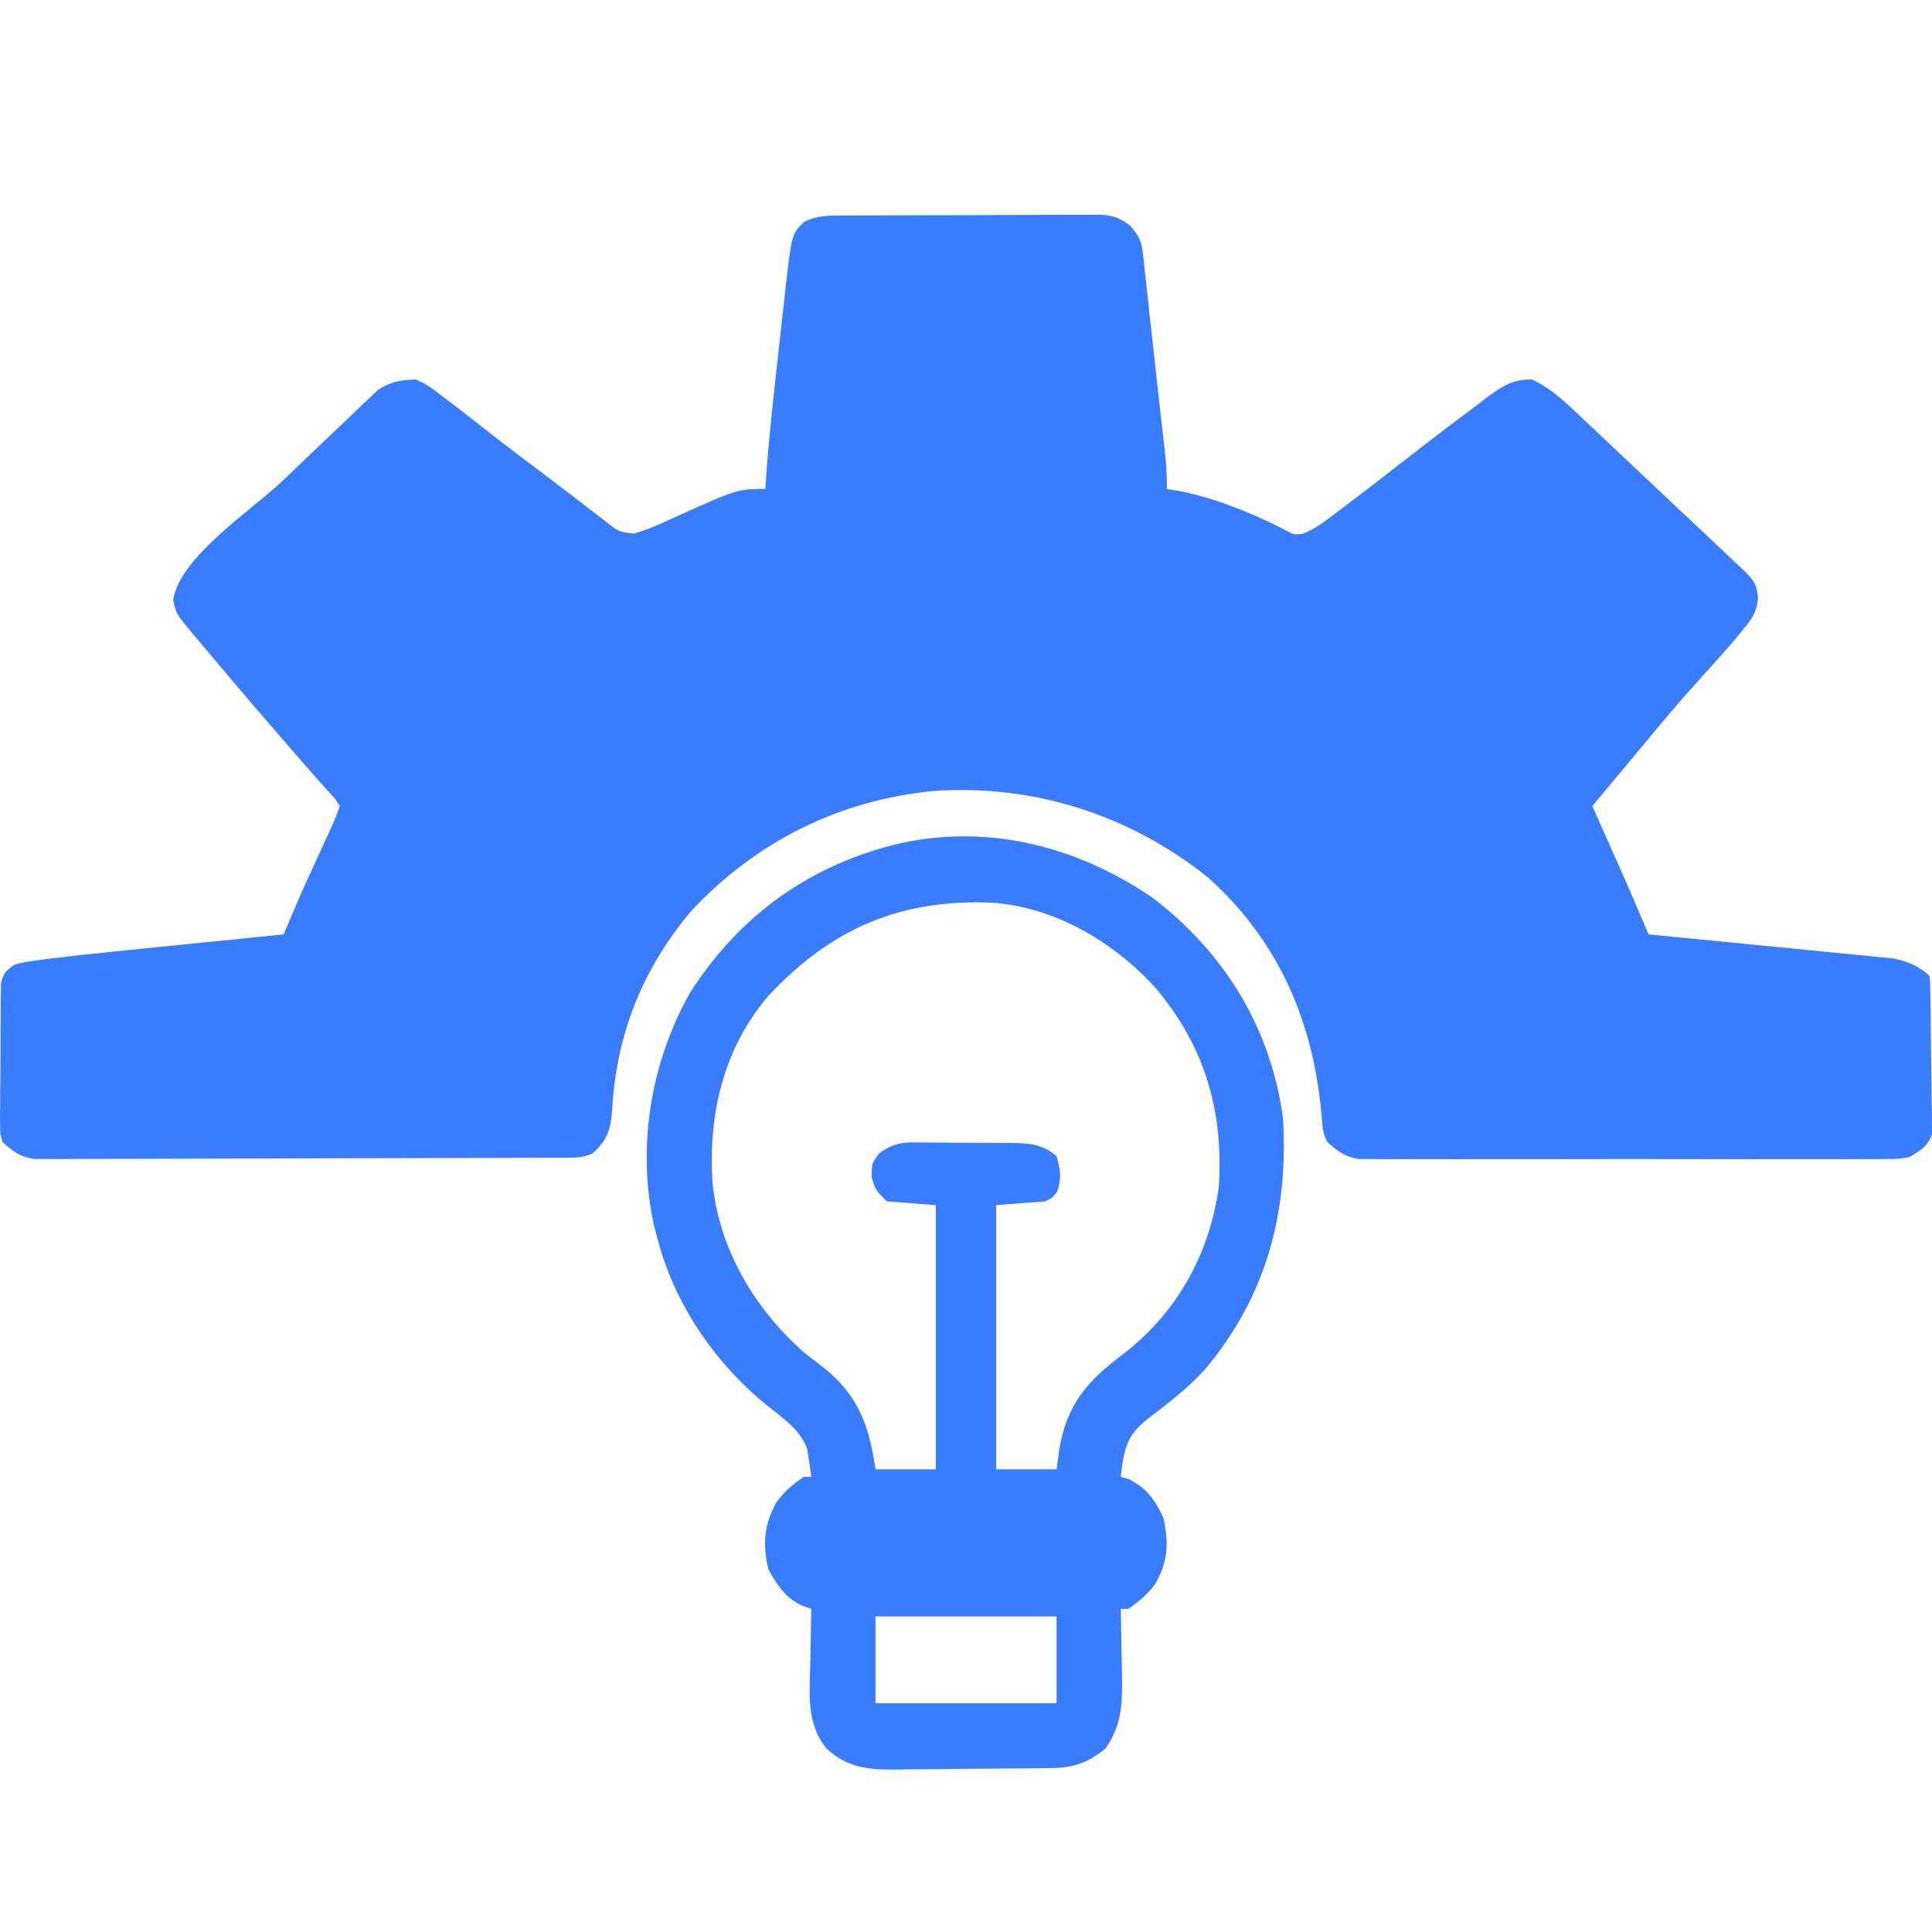 <svg xmlns="http://www.w3.org/2000/svg" width="90" height="90" viewBox="0 0 90 90" fill="none"><path d="M39.272 10.041C39.409 10.04 39.546 10.038 39.688 10.037C40.14 10.033 40.593 10.033 41.046 10.033C41.361 10.032 41.677 10.03 41.992 10.029C42.653 10.026 43.314 10.026 43.974 10.027C44.82 10.028 45.666 10.023 46.512 10.016C47.164 10.011 47.815 10.011 48.466 10.011C48.778 10.011 49.09 10.009 49.402 10.006C49.838 10.002 50.274 10.004 50.711 10.007C50.839 10.005 50.968 10.002 51.1 10C51.798 10.011 52.097 10.106 52.653 10.515C53.026 10.972 53.17 11.178 53.231 11.736C53.257 11.946 53.257 11.946 53.284 12.161C53.298 12.312 53.313 12.462 53.328 12.617C53.346 12.776 53.365 12.934 53.384 13.098C53.442 13.605 53.495 14.113 53.547 14.621C53.585 14.954 53.622 15.286 53.66 15.618C53.735 16.275 53.807 16.932 53.877 17.589C53.945 18.232 54.016 18.874 54.09 19.517C54.108 19.669 54.125 19.82 54.143 19.977C54.176 20.262 54.209 20.547 54.243 20.832C54.318 21.484 54.373 22.122 54.354 22.777C54.574 22.813 54.794 22.849 55.02 22.887C56.643 23.225 58.257 23.874 59.719 24.612C60.276 24.916 60.276 24.916 60.679 24.868C61.278 24.638 61.746 24.267 62.243 23.887C62.413 23.76 62.413 23.76 62.585 23.63C63.783 22.726 64.966 21.805 66.15 20.884C67.01 20.216 67.877 19.557 68.754 18.908C68.888 18.805 69.022 18.702 69.159 18.596C69.872 18.061 70.419 17.657 71.372 17.677C72.126 18.038 72.674 18.506 73.269 19.066C73.36 19.151 73.451 19.237 73.544 19.325C73.843 19.605 74.14 19.886 74.437 20.167C74.645 20.363 74.853 20.558 75.061 20.754C75.495 21.163 75.929 21.572 76.362 21.982C76.918 22.508 77.476 23.032 78.033 23.556C78.462 23.96 78.89 24.363 79.318 24.767C79.524 24.961 79.729 25.154 79.935 25.348C80.221 25.618 80.507 25.888 80.793 26.159C80.956 26.312 81.119 26.466 81.287 26.625C81.729 27.069 81.833 27.237 81.895 27.843C81.835 28.51 81.657 28.768 81.225 29.294C81.02 29.546 81.02 29.546 80.81 29.803C80.248 30.456 79.674 31.099 79.092 31.737C78.195 32.722 77.347 33.741 76.501 34.765C76.028 35.336 75.552 35.903 75.077 36.472C74.903 36.68 74.729 36.888 74.555 37.097C74.368 37.32 74.368 37.32 74.177 37.549C74.23 37.667 74.283 37.786 74.337 37.908C74.58 38.455 74.823 39.002 75.066 39.549C75.148 39.736 75.231 39.922 75.317 40.114C75.44 40.392 75.44 40.392 75.565 40.674C75.677 40.926 75.677 40.926 75.791 41.182C76.132 41.962 76.464 42.745 76.795 43.528C76.943 43.542 77.091 43.556 77.243 43.571C78.639 43.706 80.034 43.843 81.429 43.982C82.146 44.053 82.863 44.124 83.58 44.193C84.273 44.26 84.965 44.328 85.657 44.398C85.921 44.425 86.185 44.45 86.449 44.475C86.819 44.51 87.189 44.548 87.559 44.586C87.77 44.606 87.981 44.627 88.197 44.649C88.863 44.778 89.4 45.005 89.886 45.462C89.909 45.701 89.918 45.941 89.922 46.181C89.927 46.41 89.927 46.41 89.931 46.644C89.94 47.343 89.948 48.043 89.952 48.743C89.955 49.112 89.96 49.481 89.967 49.85C89.977 50.382 89.981 50.913 89.984 51.445C89.988 51.61 89.993 51.775 89.997 51.945C89.996 52.099 89.996 52.254 89.995 52.412C89.997 52.548 89.998 52.683 90 52.823C89.827 53.397 89.47 53.576 88.951 53.903C88.43 53.992 88.43 53.992 87.851 53.992C87.631 53.995 87.411 53.996 87.184 53.998C86.944 53.997 86.704 53.996 86.457 53.994C86.2 53.995 85.943 53.996 85.687 53.998C84.991 54.001 84.296 54 83.6 53.998C82.872 53.996 82.144 53.998 81.415 53.999C80.192 54 78.969 53.998 77.746 53.995C76.333 53.991 74.919 53.992 73.506 53.996C72.292 53.999 71.077 54 69.863 53.998C69.138 53.997 68.413 53.997 67.689 53.999C67.007 54.001 66.326 54 65.644 53.996C65.275 53.994 64.906 53.996 64.537 53.998C64.317 53.997 64.097 53.995 63.87 53.992C63.679 53.992 63.488 53.992 63.291 53.992C62.63 53.88 62.315 53.631 61.834 53.2C61.629 52.814 61.609 52.571 61.58 52.143C61.237 47.825 59.69 43.941 56.277 40.878C52.663 37.998 48.248 36.526 43.507 36.845C39.014 37.278 35.166 39.264 32.2 42.438C29.916 45.147 28.72 48.203 28.52 51.645C28.453 52.549 28.339 53.072 27.611 53.727C27.12 53.958 26.755 53.927 26.204 53.929C25.875 53.931 25.875 53.931 25.54 53.933C25.297 53.933 25.055 53.934 24.806 53.934C24.55 53.935 24.293 53.937 24.037 53.938C23.339 53.941 22.641 53.943 21.943 53.944C21.507 53.945 21.071 53.946 20.636 53.947C19.272 53.951 17.909 53.953 16.545 53.955C14.971 53.956 13.396 53.961 11.822 53.968C10.605 53.973 9.389 53.976 8.172 53.977C7.445 53.977 6.718 53.978 5.992 53.983C5.308 53.987 4.624 53.988 3.94 53.986C3.57 53.986 3.199 53.989 2.829 53.993C2.608 53.992 2.387 53.99 2.159 53.989C1.968 53.989 1.776 53.99 1.578 53.99C0.915 53.88 0.599 53.636 0.12 53.2C0.004 52.825 0.004 52.825 0.005 52.418C0.003 52.188 0.003 52.188 0 51.954C0.005 51.708 0.005 51.708 0.009 51.457C0.009 51.288 0.009 51.118 0.009 50.943C0.01 50.586 0.014 50.228 0.019 49.87C0.027 49.321 0.027 48.773 0.025 48.225C0.027 47.877 0.03 47.529 0.033 47.182C0.033 47.017 0.033 46.853 0.033 46.684C0.036 46.531 0.039 46.378 0.042 46.221C0.043 46.087 0.045 45.953 0.047 45.815C0.143 45.353 0.276 45.208 0.681 44.935C1.14 44.816 1.14 44.816 1.684 44.742C1.885 44.715 2.086 44.687 2.293 44.659C3.326 44.535 4.359 44.421 5.395 44.318C5.62 44.295 5.845 44.272 6.077 44.248C6.787 44.176 7.498 44.105 8.209 44.033C8.694 43.984 9.179 43.935 9.665 43.886C10.847 43.766 12.029 43.647 13.211 43.528C13.285 43.354 13.285 43.354 13.36 43.177C13.696 42.384 14.033 41.592 14.394 40.808C14.467 40.65 14.539 40.491 14.614 40.328C14.687 40.169 14.761 40.01 14.836 39.846C14.985 39.522 15.134 39.198 15.282 38.874C15.347 38.733 15.412 38.592 15.479 38.447C15.609 38.153 15.722 37.851 15.829 37.549C15.602 37.188 15.602 37.188 15.245 36.812C15.108 36.657 14.97 36.503 14.829 36.343C14.711 36.213 14.711 36.213 14.592 36.08C14.092 35.52 13.607 34.951 13.118 34.383C12.906 34.138 12.694 33.893 12.482 33.648C11.785 32.842 11.093 32.032 10.406 31.218C10.32 31.117 10.235 31.015 10.147 30.911C9.863 30.574 9.579 30.236 9.296 29.899C9.205 29.791 9.114 29.684 9.021 29.573C8.2 28.593 8.2 28.593 8.068 27.943C8.384 25.94 11.649 23.833 13.173 22.39C13.574 22.009 13.973 21.628 14.371 21.245C14.855 20.779 15.342 20.316 15.831 19.855C16.016 19.68 16.199 19.504 16.382 19.327C16.637 19.08 16.897 18.836 17.156 18.593C17.302 18.454 17.448 18.315 17.598 18.172C18.2 17.768 18.65 17.706 19.383 17.677C19.929 17.944 19.929 17.944 20.505 18.381C20.622 18.468 20.739 18.557 20.86 18.647C21.26 18.95 21.654 19.258 22.047 19.567C22.333 19.79 22.618 20.012 22.903 20.235C23.039 20.34 23.175 20.446 23.314 20.555C23.888 21.001 24.47 21.437 25.053 21.872C25.474 22.189 25.894 22.509 26.312 22.83C26.515 22.985 26.515 22.985 26.721 23.143C26.991 23.35 27.259 23.556 27.528 23.763C27.652 23.858 27.775 23.953 27.903 24.05C28.013 24.135 28.124 24.22 28.238 24.308C28.813 24.767 28.813 24.767 29.527 24.858C30.173 24.674 30.761 24.409 31.363 24.129C34.354 22.777 34.354 22.777 35.653 22.777C35.665 22.583 35.665 22.583 35.678 22.386C35.81 20.477 36.018 18.577 36.233 16.675C36.296 16.114 36.357 15.553 36.419 14.991C36.459 14.63 36.5 14.269 36.54 13.909C36.558 13.743 36.576 13.577 36.595 13.406C36.882 10.906 36.882 10.906 37.451 10.345C38.054 10.034 38.601 10.039 39.272 10.041Z" fill="#3A7CFF"></path><path d="M53.758 41.869C57.07 44.426 59.207 47.911 59.767 52.097C60.029 56.487 58.987 60.421 56.109 63.819C55.354 64.639 54.499 65.31 53.615 65.984C52.703 66.682 52.461 67.097 52.275 68.236C52.242 68.513 52.242 68.513 52.209 68.796C52.336 68.832 52.462 68.869 52.593 68.906C53.398 69.3 53.829 69.902 54.197 70.708C54.454 71.874 54.415 72.706 53.84 73.748C53.478 74.266 53.079 74.587 52.56 74.948C52.444 74.948 52.328 74.948 52.209 74.948C52.214 75.169 52.214 75.169 52.22 75.394C52.232 75.946 52.241 76.498 52.247 77.049C52.252 77.403 52.261 77.757 52.27 78.111C52.284 79.426 52.252 80.349 51.505 81.452C50.666 82.121 50.025 82.351 48.966 82.365C48.77 82.368 48.574 82.371 48.372 82.374C47.475 82.382 46.578 82.389 45.68 82.393C45.207 82.395 44.735 82.4 44.262 82.407C43.579 82.417 42.897 82.421 42.215 82.423C42.004 82.427 41.794 82.431 41.577 82.435C40.338 82.432 39.434 82.312 38.498 81.452C37.544 80.273 37.714 78.855 37.751 77.409C37.754 77.17 37.757 76.931 37.76 76.692C37.768 76.111 37.78 75.53 37.794 74.948C37.659 74.901 37.524 74.853 37.385 74.804C36.617 74.465 36.212 73.852 35.806 73.136C35.514 71.996 35.585 71.023 36.163 69.991C36.528 69.479 36.927 69.155 37.443 68.796C37.559 68.796 37.675 68.796 37.794 68.796C37.759 68.521 37.717 68.246 37.674 67.972C37.651 67.819 37.629 67.666 37.606 67.509C37.286 66.583 36.43 66.04 35.692 65.44C33.239 63.428 31.36 60.659 30.587 57.546C30.552 57.414 30.516 57.282 30.48 57.145C29.65 53.486 30.306 49.505 32.137 46.257C34.469 42.606 37.797 40.235 42.013 39.265C46.206 38.381 50.295 39.477 53.758 41.869ZM35.805 46.379C33.702 48.834 32.998 51.883 33.187 55.047C33.485 58.172 35.13 60.936 37.443 62.995C37.712 63.206 37.983 63.415 38.256 63.622C39.953 64.927 40.486 66.364 40.783 68.445C41.711 68.445 42.639 68.445 43.595 68.445C43.595 64.384 43.595 60.324 43.595 56.14C42.841 56.082 42.087 56.024 41.31 55.964C40.783 55.437 40.783 55.437 40.607 54.843C40.607 54.206 40.607 54.206 40.949 53.734C41.668 53.19 42.164 53.205 43.041 53.223C43.189 53.223 43.338 53.223 43.492 53.223C43.805 53.224 44.119 53.227 44.433 53.232C44.912 53.239 45.391 53.239 45.87 53.238C46.176 53.24 46.481 53.242 46.787 53.245C46.929 53.245 47.072 53.245 47.219 53.245C48.02 53.262 48.582 53.318 49.22 53.855C49.39 54.476 49.463 54.889 49.253 55.503C49.044 55.788 49.044 55.788 48.693 55.964C47.939 56.022 47.185 56.08 46.408 56.14C46.408 60.2 46.408 64.261 46.408 68.445C47.336 68.445 48.264 68.445 49.22 68.445C49.286 67.966 49.286 67.966 49.352 67.478C49.7 65.436 50.642 64.336 52.275 63.116C54.82 61.168 56.353 58.431 56.779 55.261C57.001 51.744 56.123 48.727 53.804 45.992C51.868 43.874 49.144 42.258 46.229 42.052C41.933 41.866 38.731 43.256 35.805 46.379ZM40.783 75.3C40.783 76.634 40.783 77.968 40.783 79.343C43.567 79.343 46.352 79.343 49.22 79.343C49.22 78.009 49.22 76.675 49.22 75.3C46.436 75.3 43.652 75.3 40.783 75.3Z" fill="#3A7CFF"></path></svg>